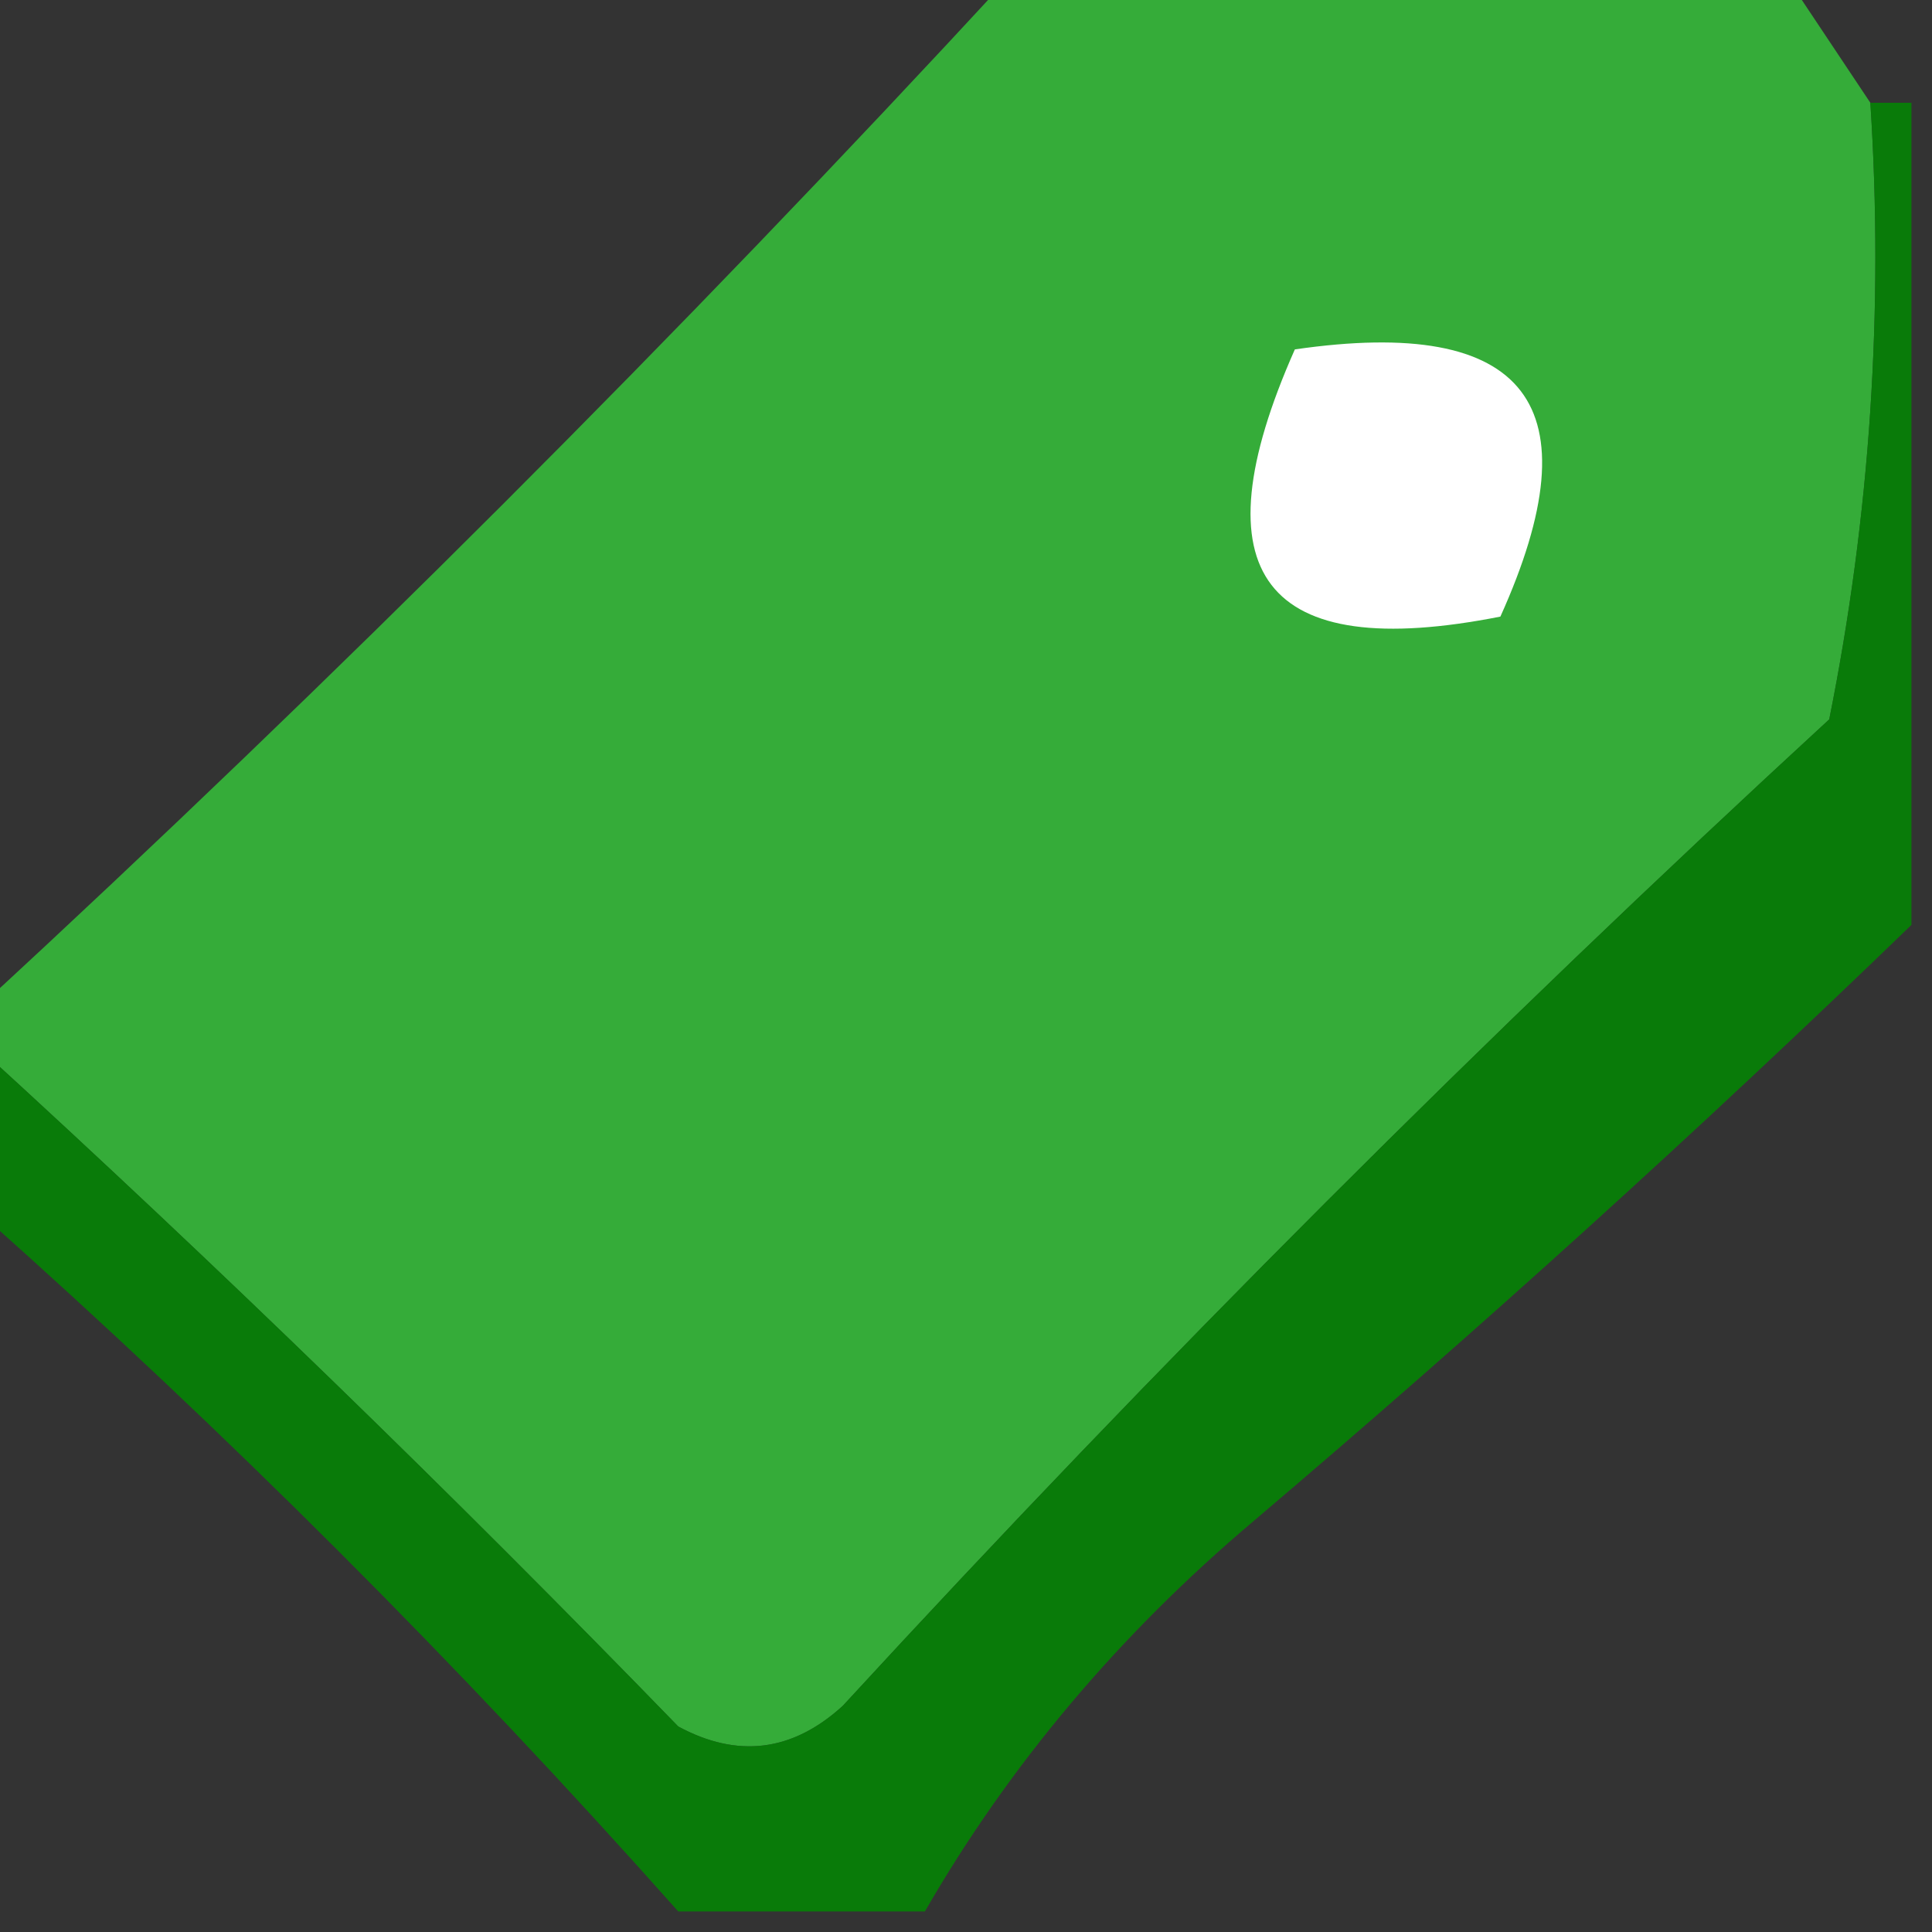 <svg transform="rotate(0) scale(1, 1)" xmlns="http://www.w3.org/2000/svg" version="1.1" width="47px" height="47px" style="shape-rendering:geometricPrecision; text-rendering:geometricPrecision; image-rendering:optimizeQuality; fill-rule:evenodd; clip-rule:evenodd" xmlns:xlink="http://www.w3.org/1999/xlink">
<rect width="100%" height="100%" fill="#333333" stroke="none"/>
<g><path style="opacity:0.972" fill="#36b03a" d="M 24.5,-0.5 C 30.833,-0.5 37.167,-0.5 43.5,-0.5C 44.167,0.5 44.833,1.5 45.5,2.5C 45.828,7.544 45.494,12.544 44.5,17.5C 36.167,25.167 28.167,33.167 20.5,41.5C 19.277,42.614 17.944,42.781 16.5,42C 10.965,36.297 5.298,30.797 -0.5,25.5C -0.5,25.167 -0.5,24.833 -0.5,24.5C 8.167,16.5 16.5,8.167 24.5,-0.5 Z"></path></g>
<g><path style="opacity:0.823" fill="#008a00" d="M 45.5,2.5 C 45.833,2.5 46.167,2.5 46.5,2.5C 46.5,9.167 46.5,15.833 46.5,22.5C 41.336,27.496 36.003,32.329 30.5,37C 27.223,39.766 24.557,42.933 22.5,46.5C 20.5,46.5 18.5,46.5 16.5,46.5C 11.167,40.5 5.5,34.833 -0.5,29.5C -0.5,28.167 -0.5,26.833 -0.5,25.5C 5.298,30.797 10.965,36.297 16.5,42C 17.944,42.781 19.277,42.614 20.5,41.5C 28.167,33.167 36.167,25.167 44.5,17.5C 45.494,12.544 45.828,7.544 45.5,2.5 Z"></path></g>
<g><path style="opacity:1" fill="#ffffff" d="M 31.5,8.5 C 37.158,7.679 38.825,9.846 36.5,15C 30.741,16.139 29.074,13.972 31.5,8.5 Z"></path></g>
</svg>